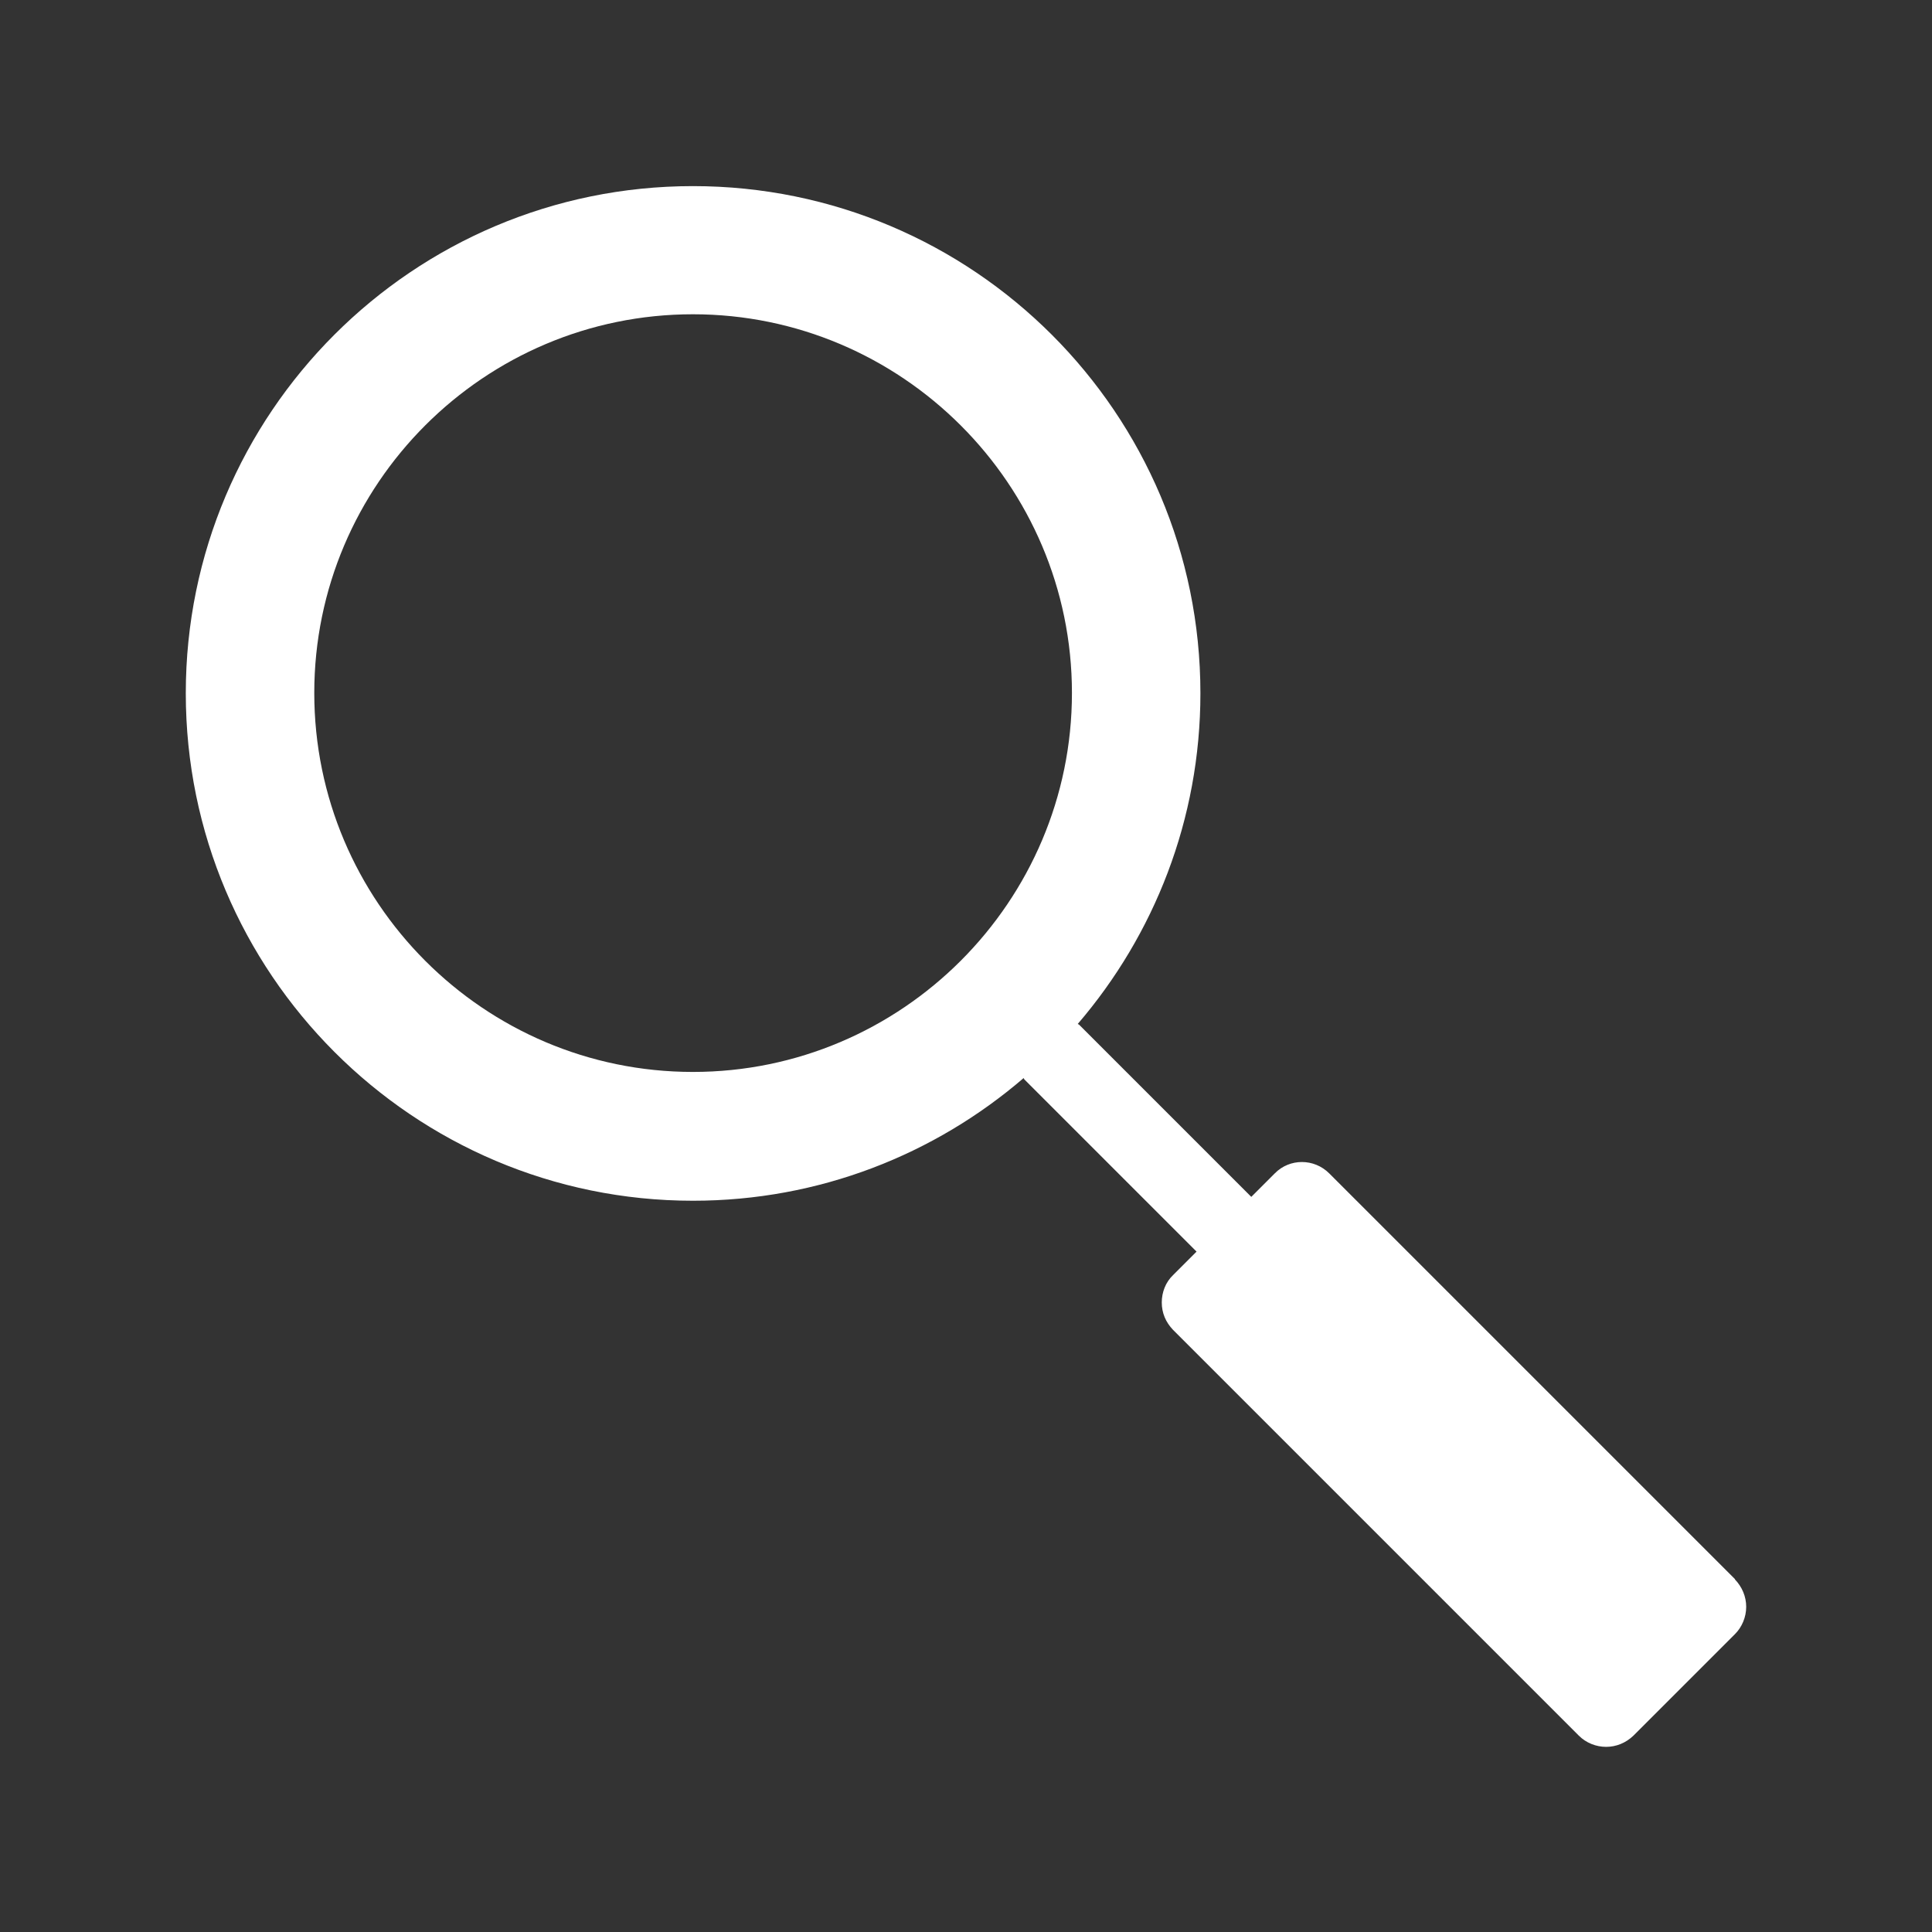 <?xml version="1.0" encoding="UTF-8"?>
<svg id="Layer_1" xmlns="http://www.w3.org/2000/svg" viewBox="0 0 60 60">
  <rect x="0" y="0" width="60" height="60" fill="#333333" stroke="none"/>
  <defs>
    <style>
      .cls-1 {
        fill: #fff;
      }
    </style>
  </defs>
  <path class="cls-1" d="M53.88,49.04l-12.6-12.6c-.47-.47-1.23-.47-1.69,0l-.73.73-5.35-5.35s-.02-.01-.04-.02c0,0,0,0,0,0,2.37-2.76,3.81-6.35,3.81-10.27,0-8.7-7.06-15.75-15.76-15.75s-15.75,7.06-15.75,15.75,7.06,15.76,15.75,15.76c3.93,0,7.51-1.44,10.27-3.81,0,0,0,0,0,0,.01.01.01.03.02.04l5.35,5.35-.73.73c-.23.22-.35.53-.35.85s.12.61.35.85l12.6,12.6c.23.23.54.35.85.35s.61-.12.85-.35l3.15-3.15c.22-.22.35-.53.35-.85s-.13-.62-.35-.85ZM21.52,33.29c-6.49,0-11.76-5.28-11.76-11.77s5.28-11.76,11.76-11.76,11.77,5.28,11.77,11.76-5.28,11.77-11.77,11.77Z"/>
</svg>